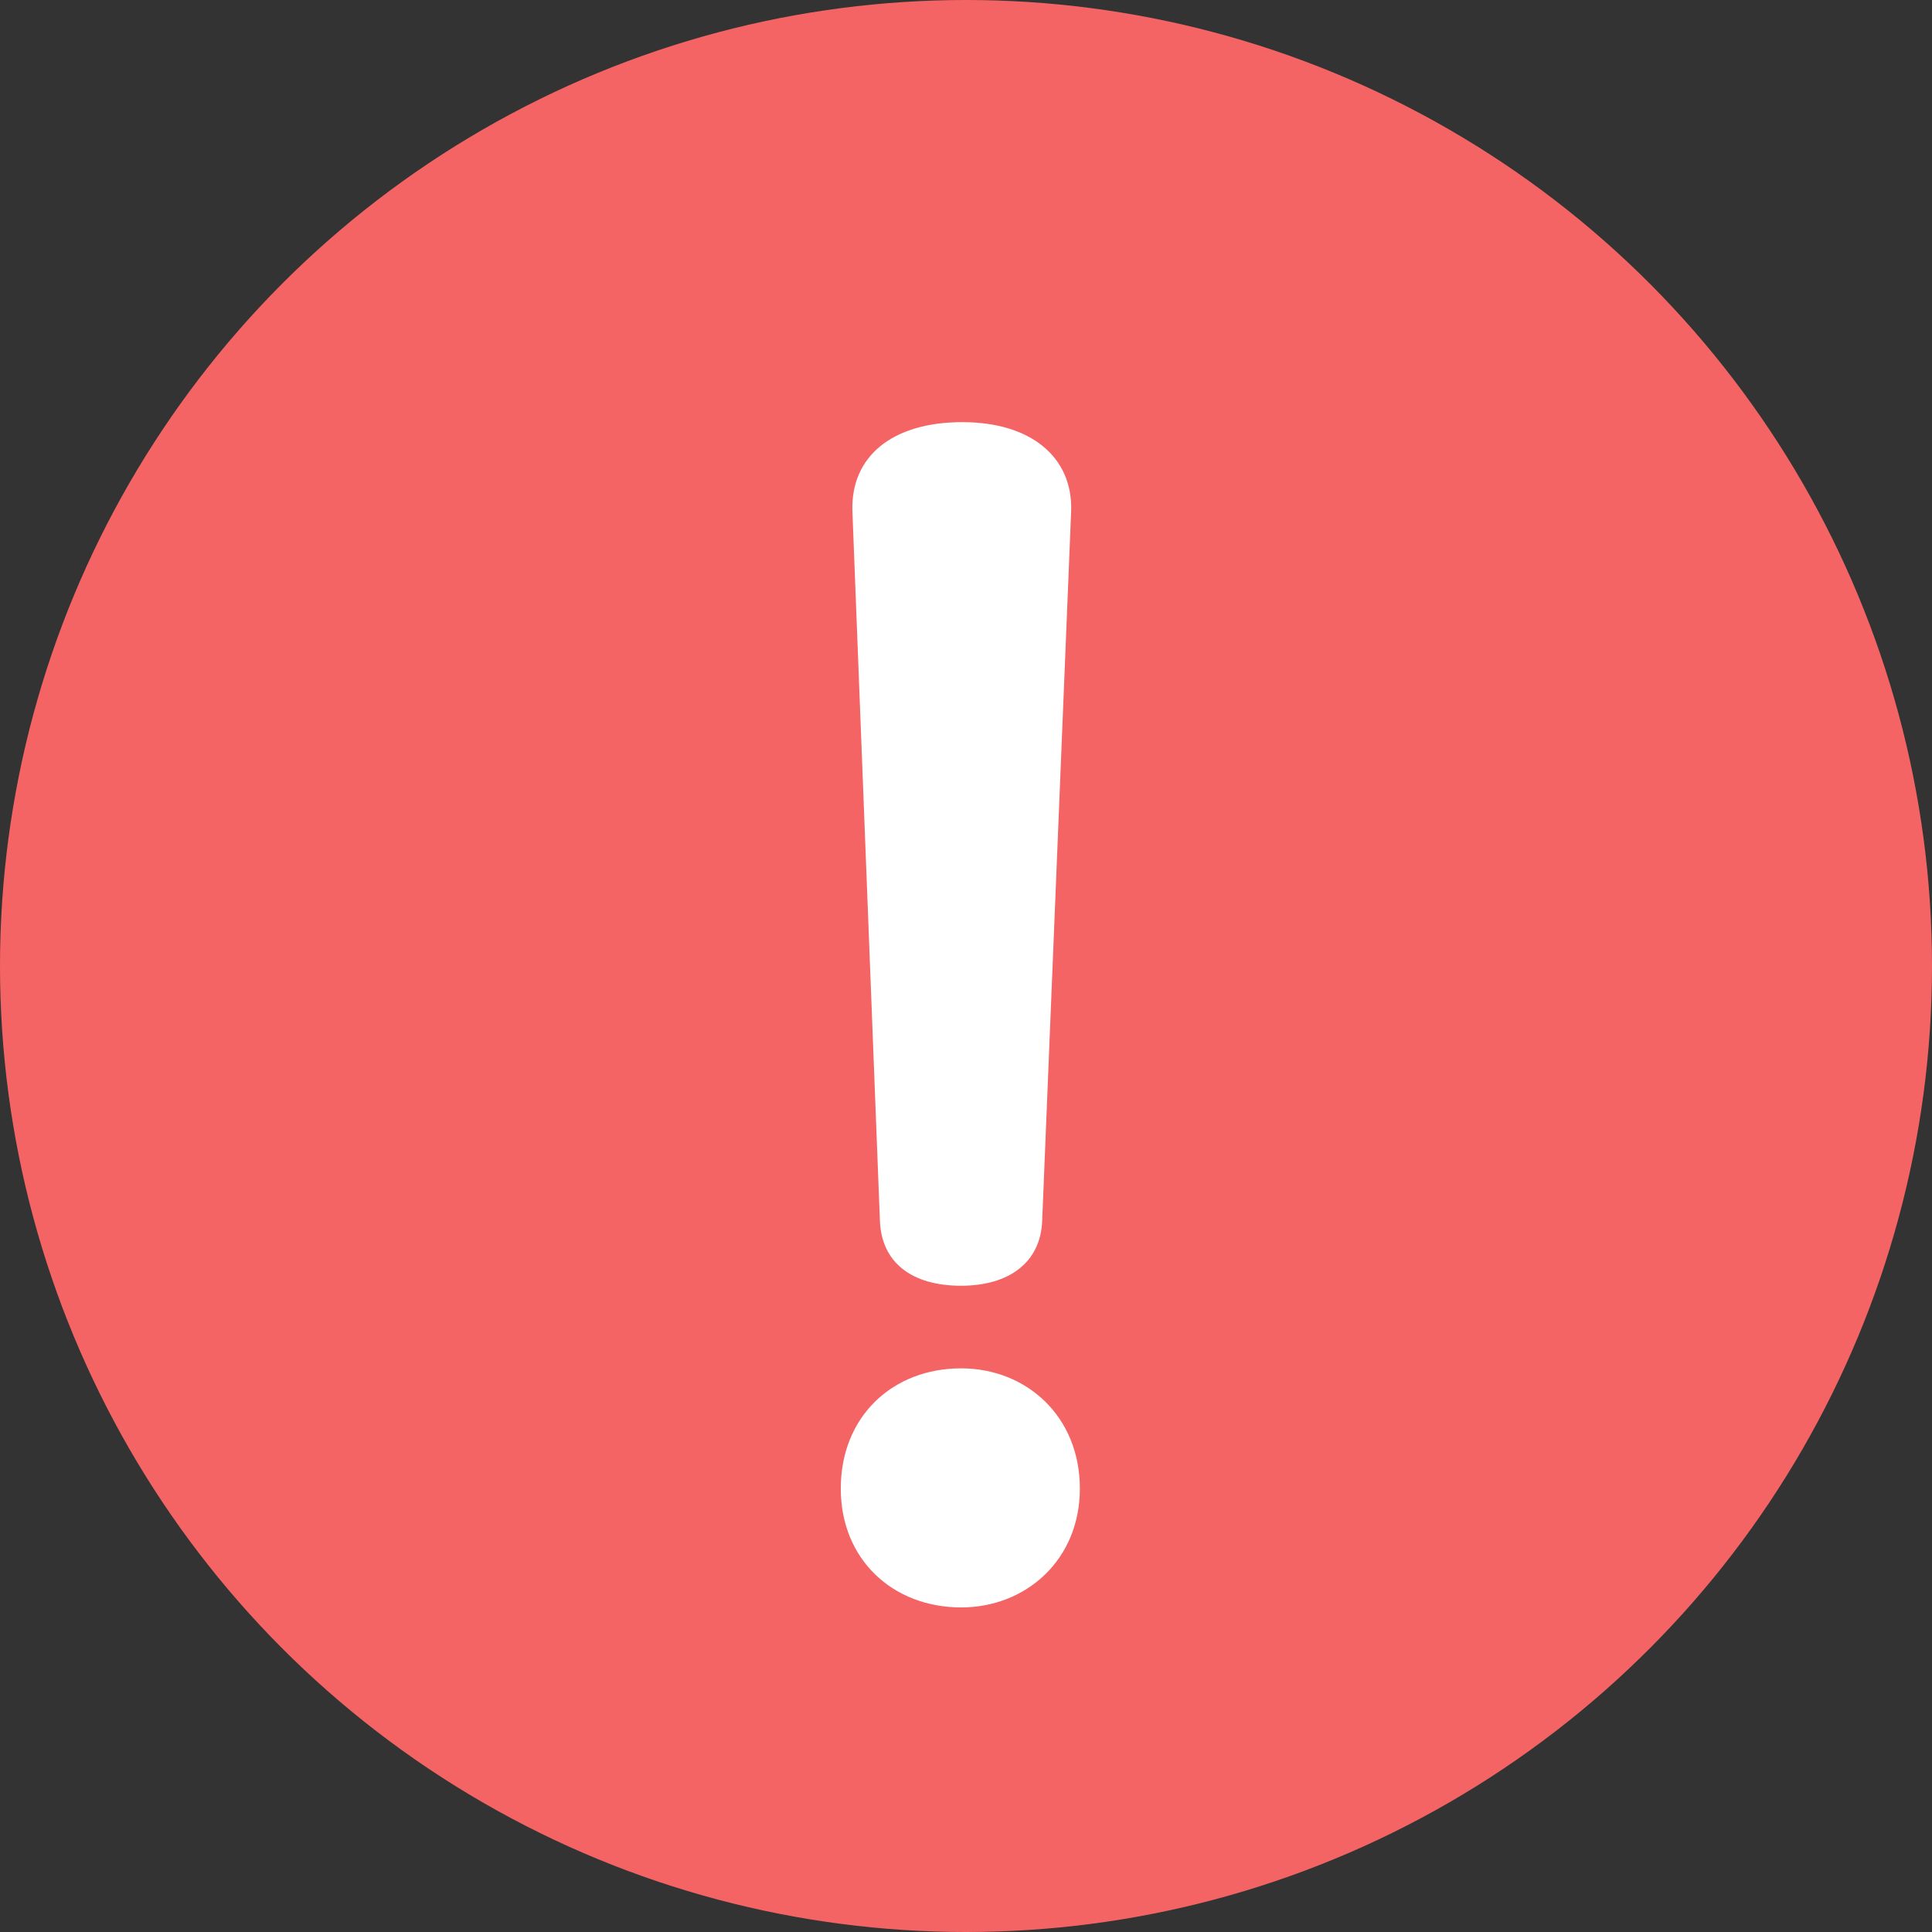 <svg width="16" height="16" viewBox="0 0 16 16" fill="none" xmlns="http://www.w3.org/2000/svg">
<rect x="0" y="0" width="16" height="16" fill="#333333" stroke="none"/>
<circle cx="8" cy="8" r="8" fill="#F56464"/>
<path d="M7.287 10.108C7.299 10.456 7.551 10.648 7.959 10.648C8.355 10.648 8.619 10.456 8.631 10.108L8.871 4.228C8.883 3.784 8.535 3.496 7.971 3.496C7.383 3.496 7.047 3.784 7.059 4.228L7.287 10.108ZM7.959 11.332C7.395 11.332 6.963 11.728 6.963 12.328C6.963 12.916 7.395 13.312 7.959 13.312C8.499 13.312 8.943 12.916 8.943 12.328C8.943 11.728 8.499 11.332 7.959 11.332Z" fill="white"/>
</svg>
